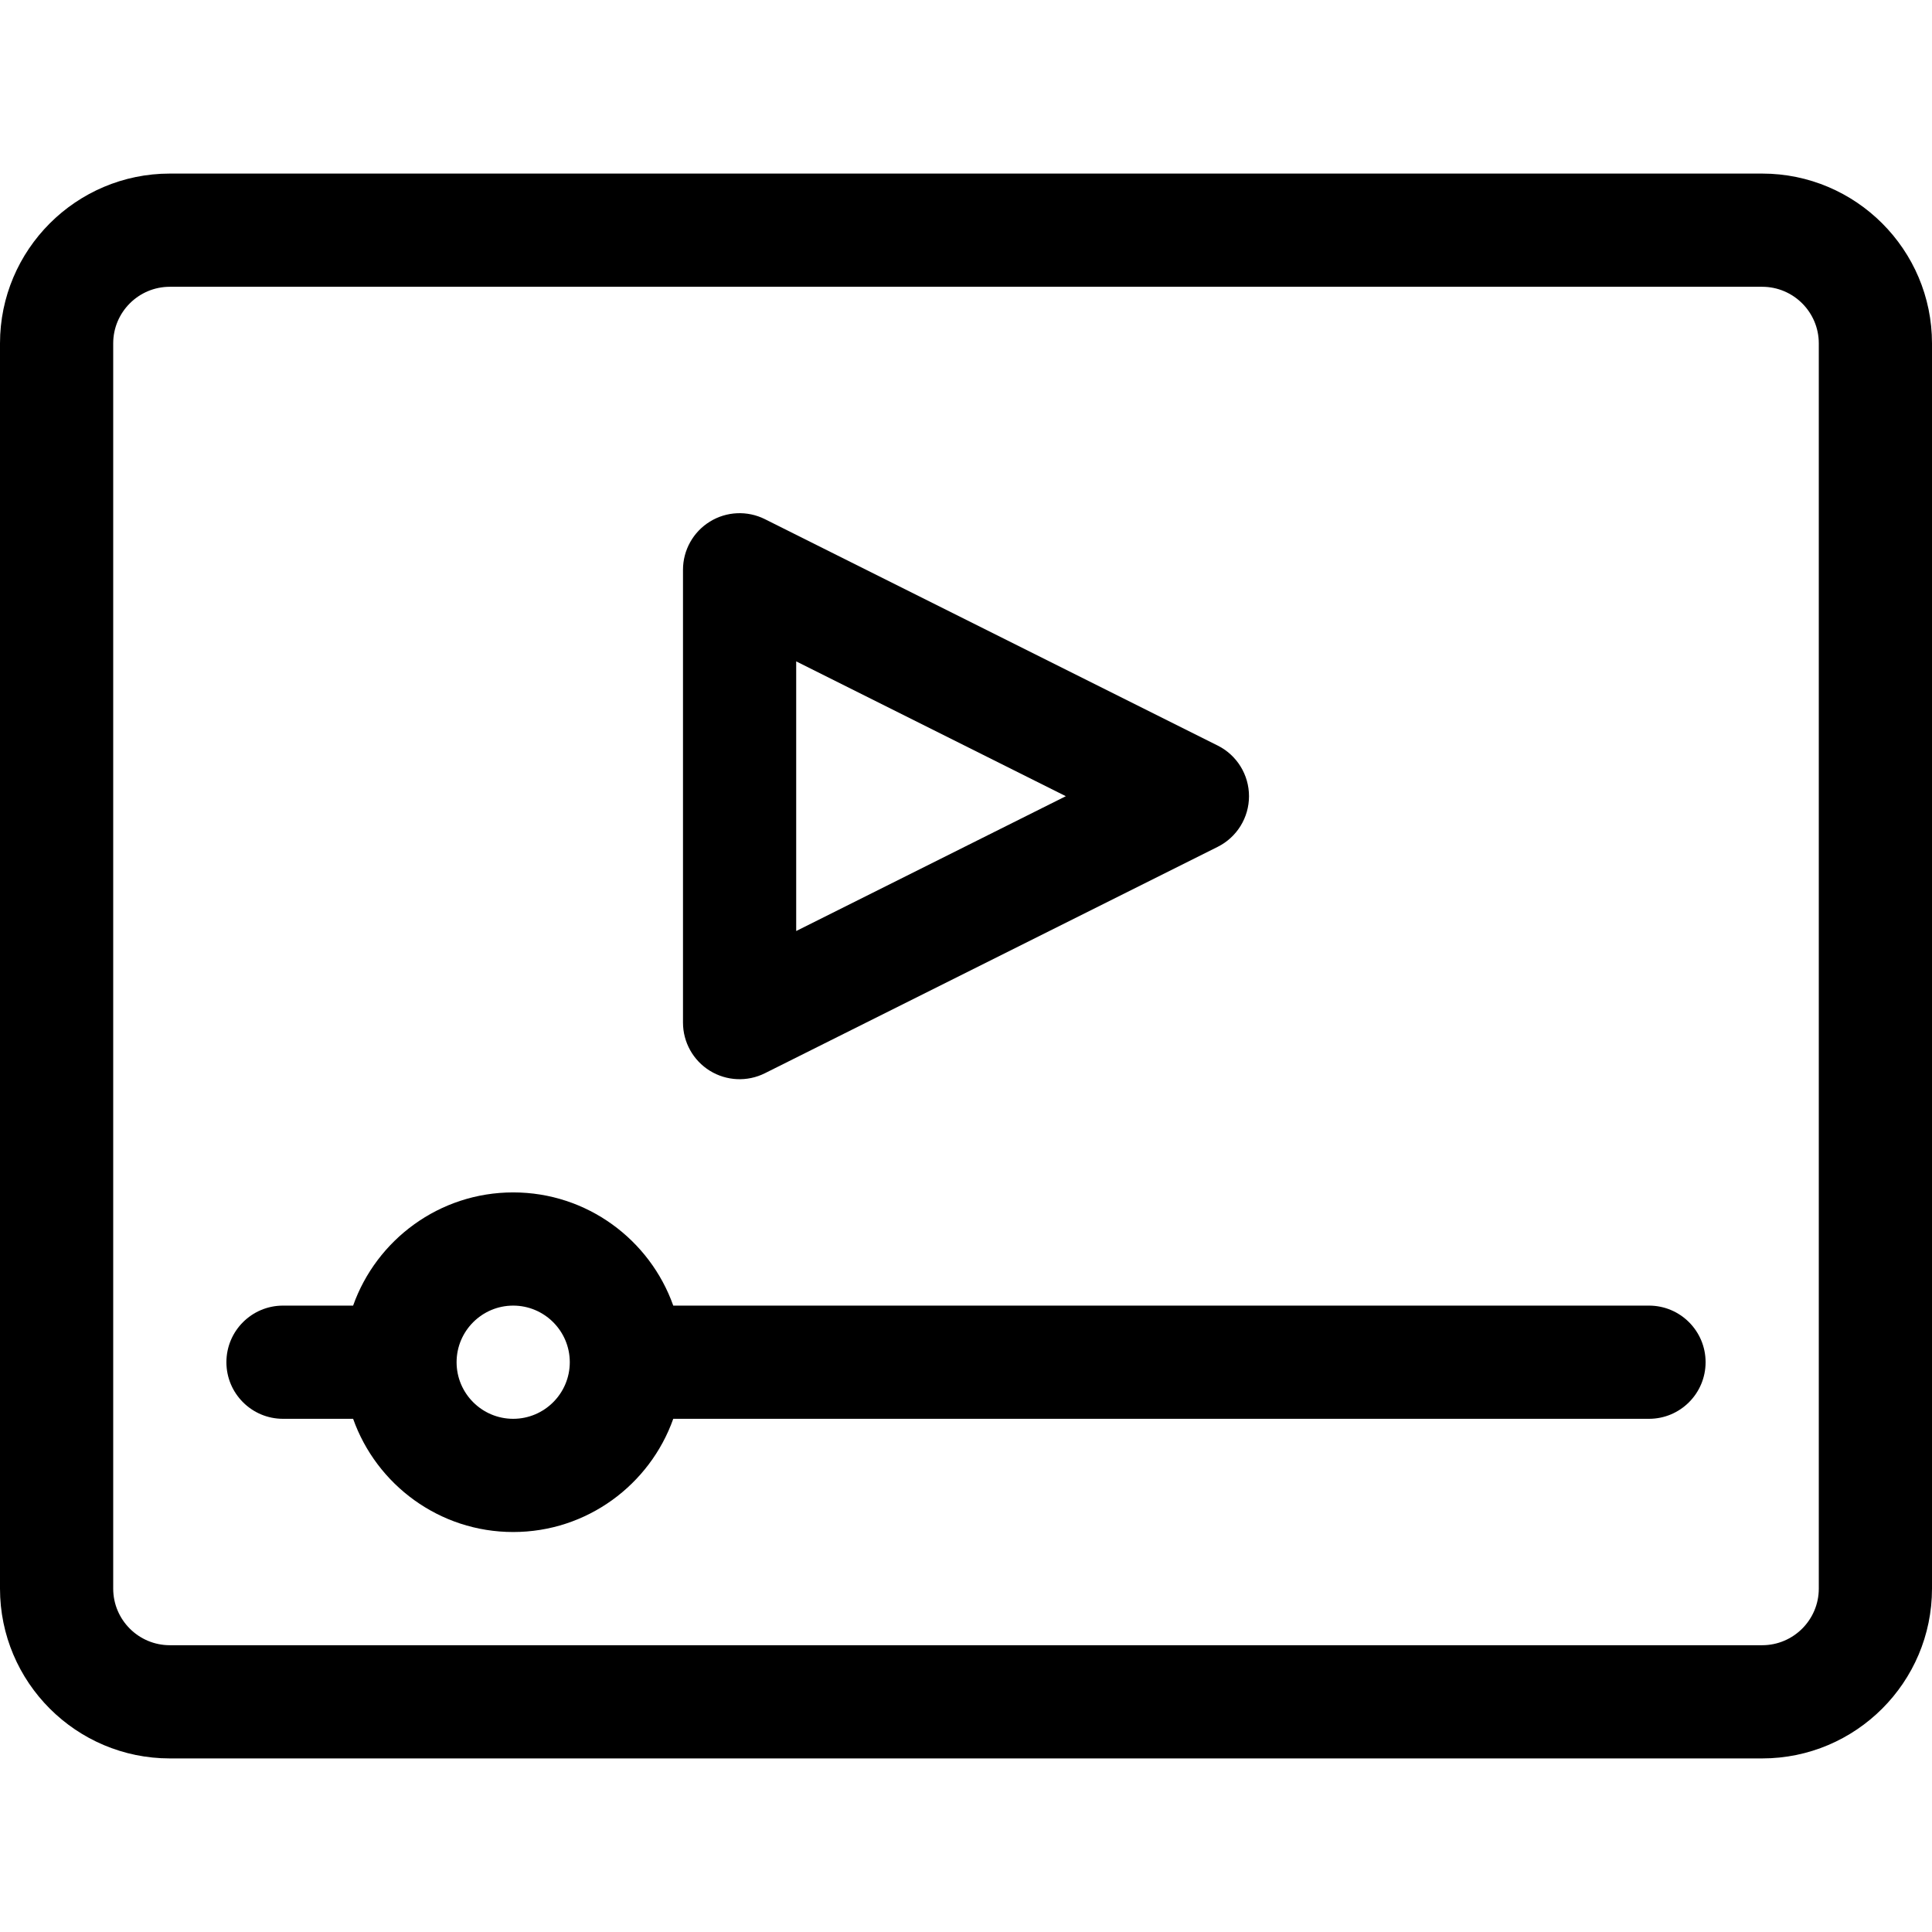 <svg id="Capa_1" enable-background="new 0 0 512 512" height="512" viewBox="0 0 512 512" width="512" xmlns="http://www.w3.org/2000/svg"><g><path d="m45 466h422c24.813 0 45-20.187 45-45v-330c0-24.813-20.187-45-45-45h-422c-24.813 0-45 20.187-45 45v330c0 24.813 20.187 45 45 45zm-15-375c0-8.271 6.729-15 15-15h422c8.271 0 15 6.729 15 15v330c0 8.271-6.729 15-15 15h-422c-8.271 0-15-6.729-15-15z"/><path d="m75 376h18.58c6.192 17.458 22.865 30 42.42 30s36.228-12.542 42.42-30h258.58c8.284 0 15-6.716 15-15s-6.716-15-15-15h-258.58c-6.192-17.458-22.865-30-42.42-30s-36.228 12.542-42.42 30h-18.58c-8.284 0-15 6.716-15 15s6.716 15 15 15zm61-30c8.271 0 15 6.729 15 15s-6.729 15-15 15-15-6.729-15-15 6.729-15 15-15z"/><path d="m188.114 283.76c4.43 2.738 9.954 2.977 14.594.657l120-60c5.082-2.542 8.292-7.735 8.292-13.417s-3.21-10.875-8.292-13.417l-120-60c-4.649-2.325-10.172-2.077-14.594.657-4.422 2.733-7.114 7.561-7.114 12.76v120c0 5.199 2.692 10.027 7.114 12.76zm22.886-108.489 71.459 35.729-71.459 35.729z"/></g></svg>